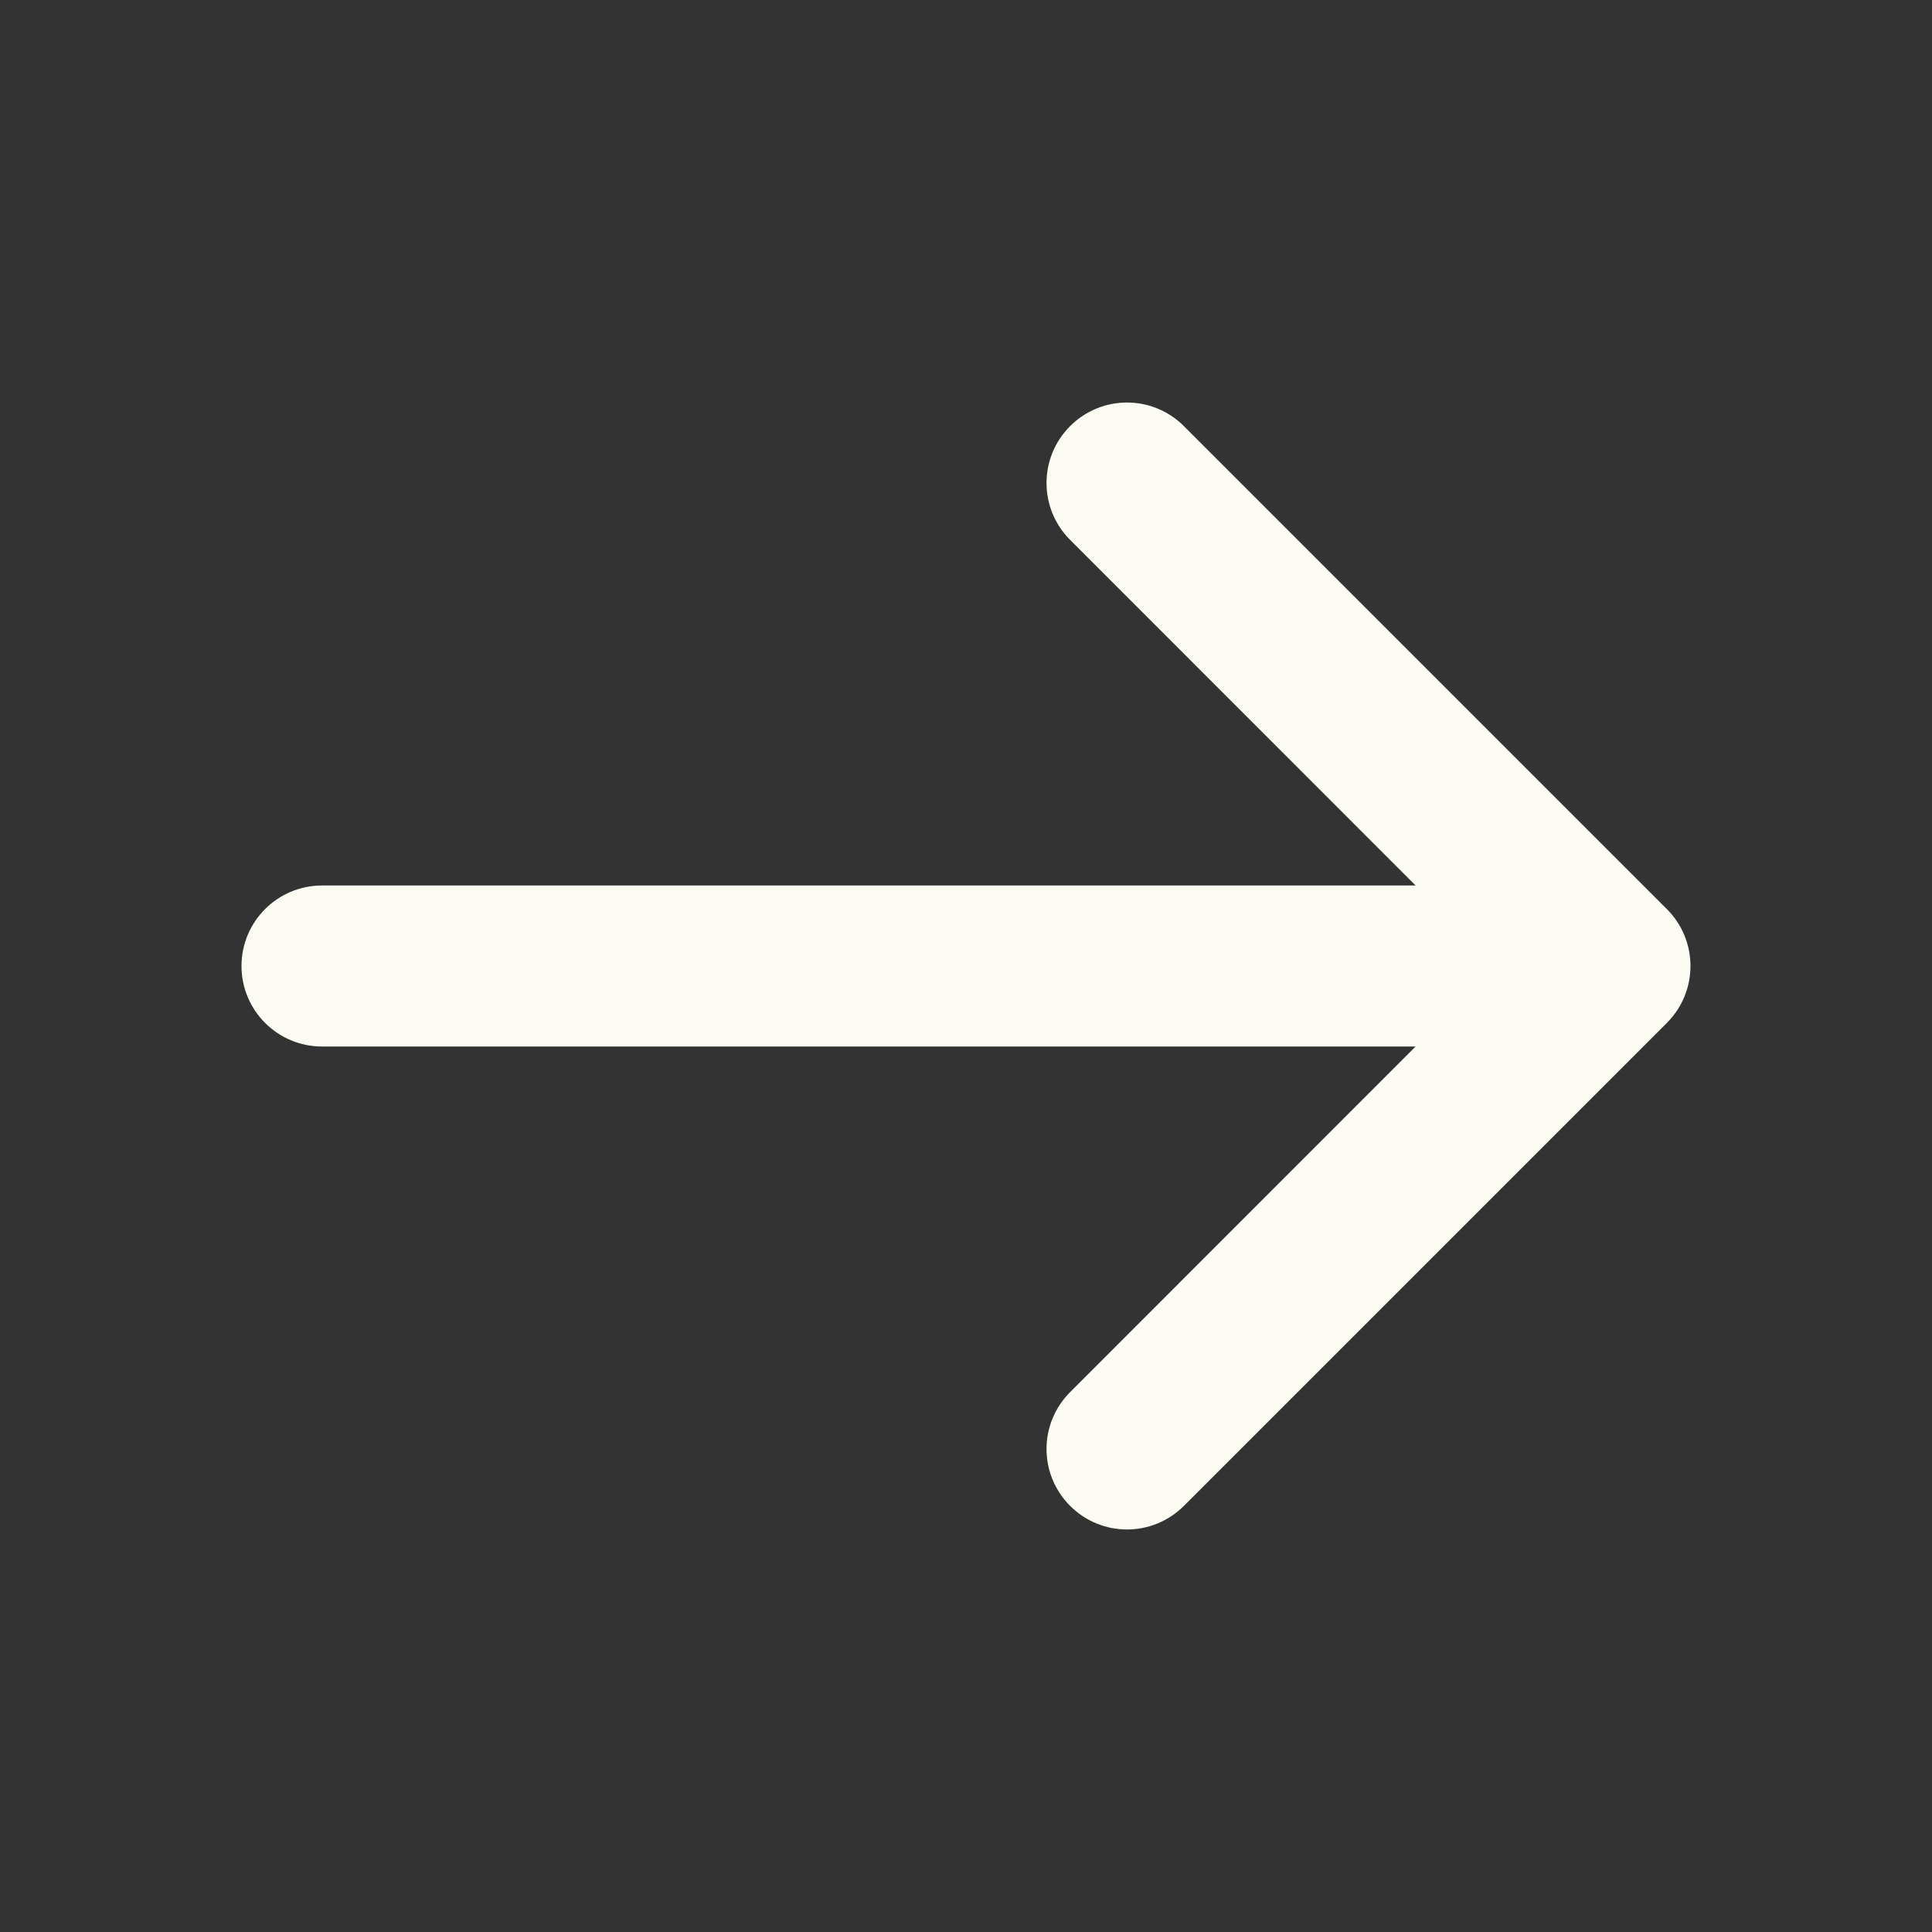 <svg width="18" height="18" viewBox="0 0 18 18" fill="none" xmlns="http://www.w3.org/2000/svg">
<rect x="0" y="0" width="18" height="18" fill="#333333" stroke="none"/>
<path d="M11.03 3.97C10.737 3.677 10.263 3.677 9.97 3.97C9.677 4.263 9.677 4.737 9.97 5.03L13.189 8.25H3C2.586 8.25 2.25 8.586 2.25 9C2.25 9.414 2.586 9.75 3 9.75H13.189L9.97 12.97C9.677 13.263 9.677 13.737 9.97 14.03C10.263 14.323 10.737 14.323 11.03 14.03L15.53 9.53C15.823 9.237 15.823 8.763 15.53 8.47L11.03 3.97Z" fill="#FCFBF3"/>
</svg>

